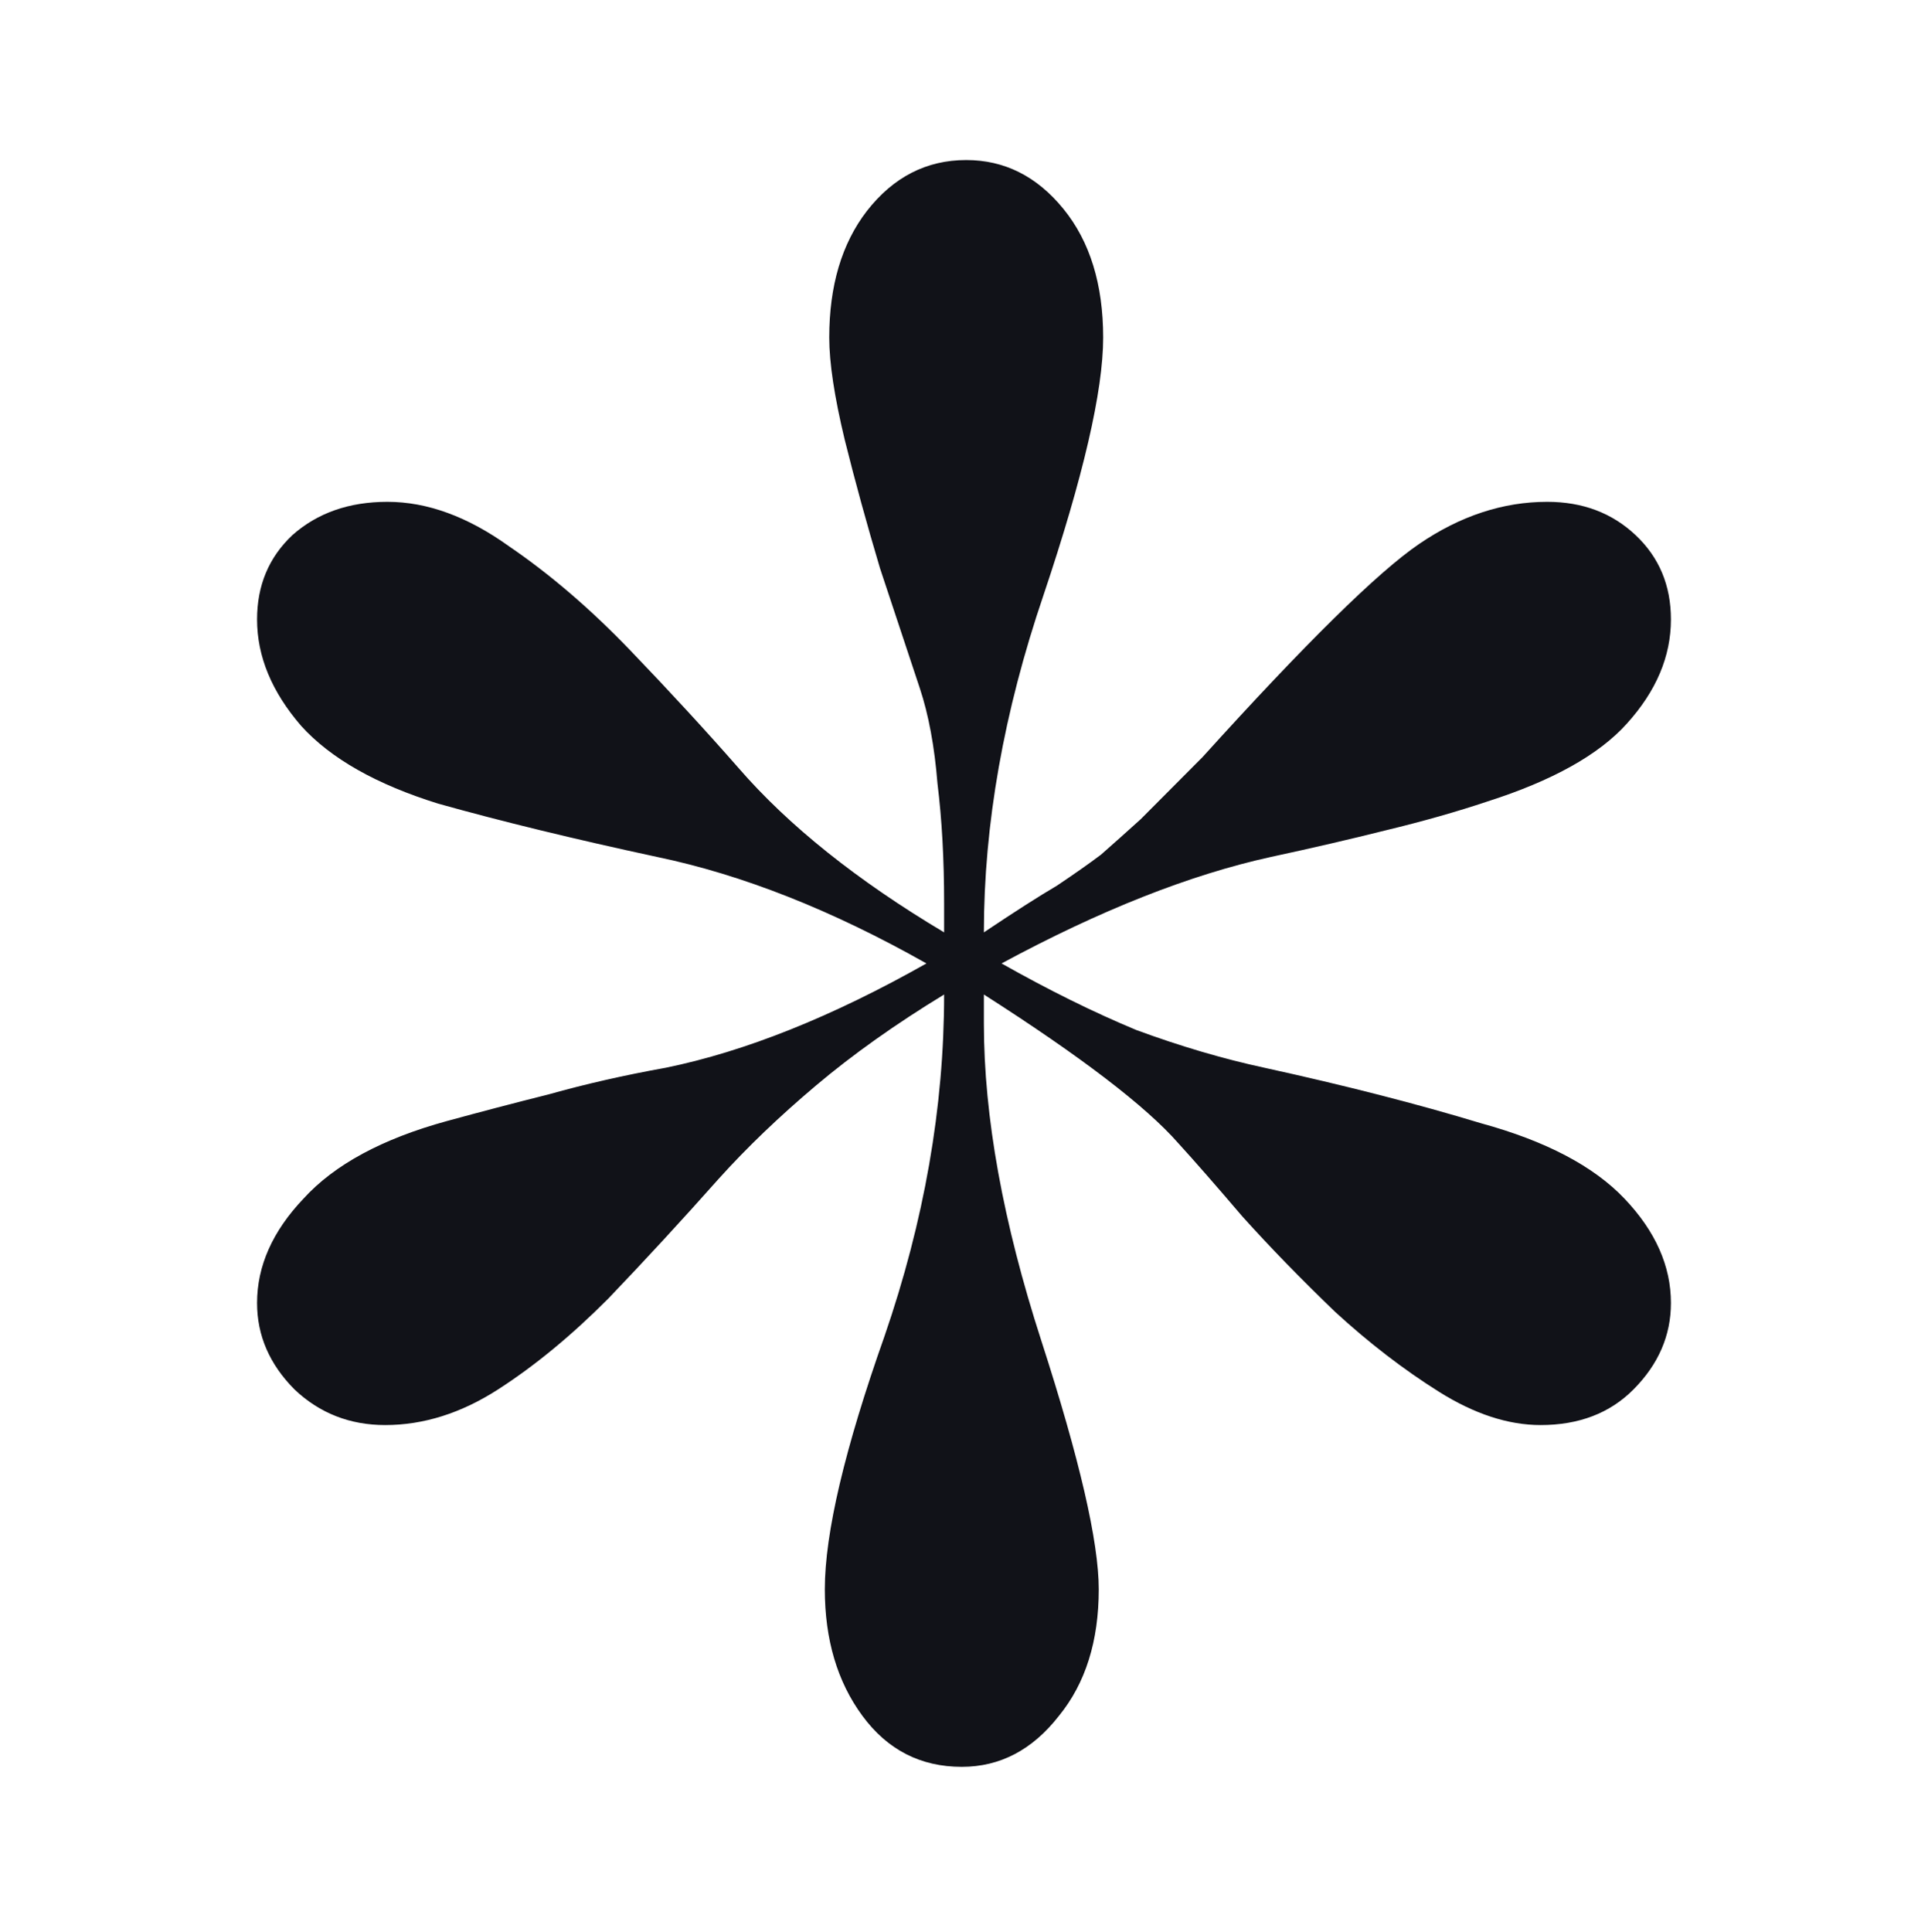 <svg width="509" height="510" viewBox="0 0 509 510" fill="none" xmlns="http://www.w3.org/2000/svg">
<path d="M253.916 466.417C243.03 466.417 234.281 461.925 227.671 452.942C221.061 443.959 217.756 432.827 217.756 419.547C217.756 404.706 223.005 382.443 233.503 352.759C244.002 322.294 249.251 292.219 249.251 262.535C236.42 270.347 225.144 278.354 215.423 286.556C205.703 294.758 197.149 302.96 189.761 311.162C180.041 322.098 170.32 332.644 160.6 342.799C150.879 352.563 141.159 360.57 131.438 366.82C121.718 373.069 111.803 376.193 101.694 376.193C92.362 376.193 84.391 373.069 77.781 366.82C71.171 360.18 67.866 352.563 67.866 343.971C67.866 334.206 71.949 325.028 80.114 316.435C88.279 307.452 100.916 300.617 118.024 295.93C126.578 293.586 135.521 291.243 144.853 288.899C154.573 286.165 164.877 283.822 175.764 281.869C196.76 277.573 219.7 268.394 244.585 254.333C219.7 240.273 195.982 230.899 173.431 226.212C151.657 221.525 132.41 216.838 115.691 212.151C99.361 207.074 87.307 200.238 79.531 191.646C71.754 182.662 67.866 173.289 67.866 163.524C67.866 154.541 70.977 147.12 77.198 141.261C83.808 135.403 92.168 132.473 102.277 132.473C112.775 132.473 123.468 136.379 134.354 144.191C145.241 151.612 155.934 160.79 166.432 171.726C176.93 182.662 186.456 193.013 195.01 202.777C208.23 218.01 226.31 232.461 249.251 246.131V238.515C249.251 226.798 248.668 216.252 247.501 206.878C246.723 197.114 245.168 188.716 242.835 181.686C239.724 172.312 236.225 161.767 232.337 150.049C228.838 138.332 225.727 127.005 223.005 116.069C220.284 104.742 218.923 95.759 218.923 89.119C218.923 75.449 222.228 64.318 228.838 55.725C235.836 46.742 244.585 42.25 255.083 42.25C265.192 42.25 273.746 46.546 280.745 55.139C287.744 63.732 291.243 75.058 291.243 89.119C291.243 103.18 285.994 125.834 275.496 157.08C264.998 187.935 259.749 217.619 259.749 246.131C267.914 240.663 274.329 236.562 278.995 233.828C283.661 230.703 287.549 227.969 290.66 225.626C293.77 222.892 297.27 219.767 301.158 216.252C305.046 212.346 310.49 206.878 317.489 199.848C344.706 169.773 363.758 151.026 374.645 143.605C385.532 136.184 396.808 132.473 408.472 132.473C417.804 132.473 425.58 135.403 431.801 141.261C438.022 147.12 441.133 154.541 441.133 163.524C441.133 173.289 437.245 182.467 429.468 191.06C422.081 199.262 409.833 206.097 392.725 211.565C384.56 214.299 375.617 216.838 365.897 219.181C356.565 221.525 346.455 223.868 335.569 226.212C314.183 230.899 290.465 240.273 264.415 254.333C276.857 261.364 288.716 267.222 299.992 271.909C311.656 276.206 322.932 279.526 333.819 281.869C355.204 286.556 374.256 291.438 390.975 296.516C408.083 301.203 420.72 307.842 428.885 316.435C437.05 325.028 441.133 334.206 441.133 343.971C441.133 352.563 437.828 360.18 431.218 366.82C424.997 373.069 416.832 376.193 406.723 376.193C398.169 376.193 389.225 373.264 379.894 367.405C370.562 361.547 361.425 354.516 352.482 346.314C343.539 337.722 335.374 329.324 327.987 321.122C320.988 312.92 315.35 306.475 311.073 301.788C302.519 292.024 285.411 278.94 259.749 262.535V270.152C259.749 294.758 264.803 322.684 274.913 353.931C285.022 385.177 290.077 407.049 290.077 419.547C290.077 433.218 286.577 444.349 279.579 452.942C272.58 461.925 264.026 466.417 253.916 466.417Z" fill="#111218"/>
</svg>
